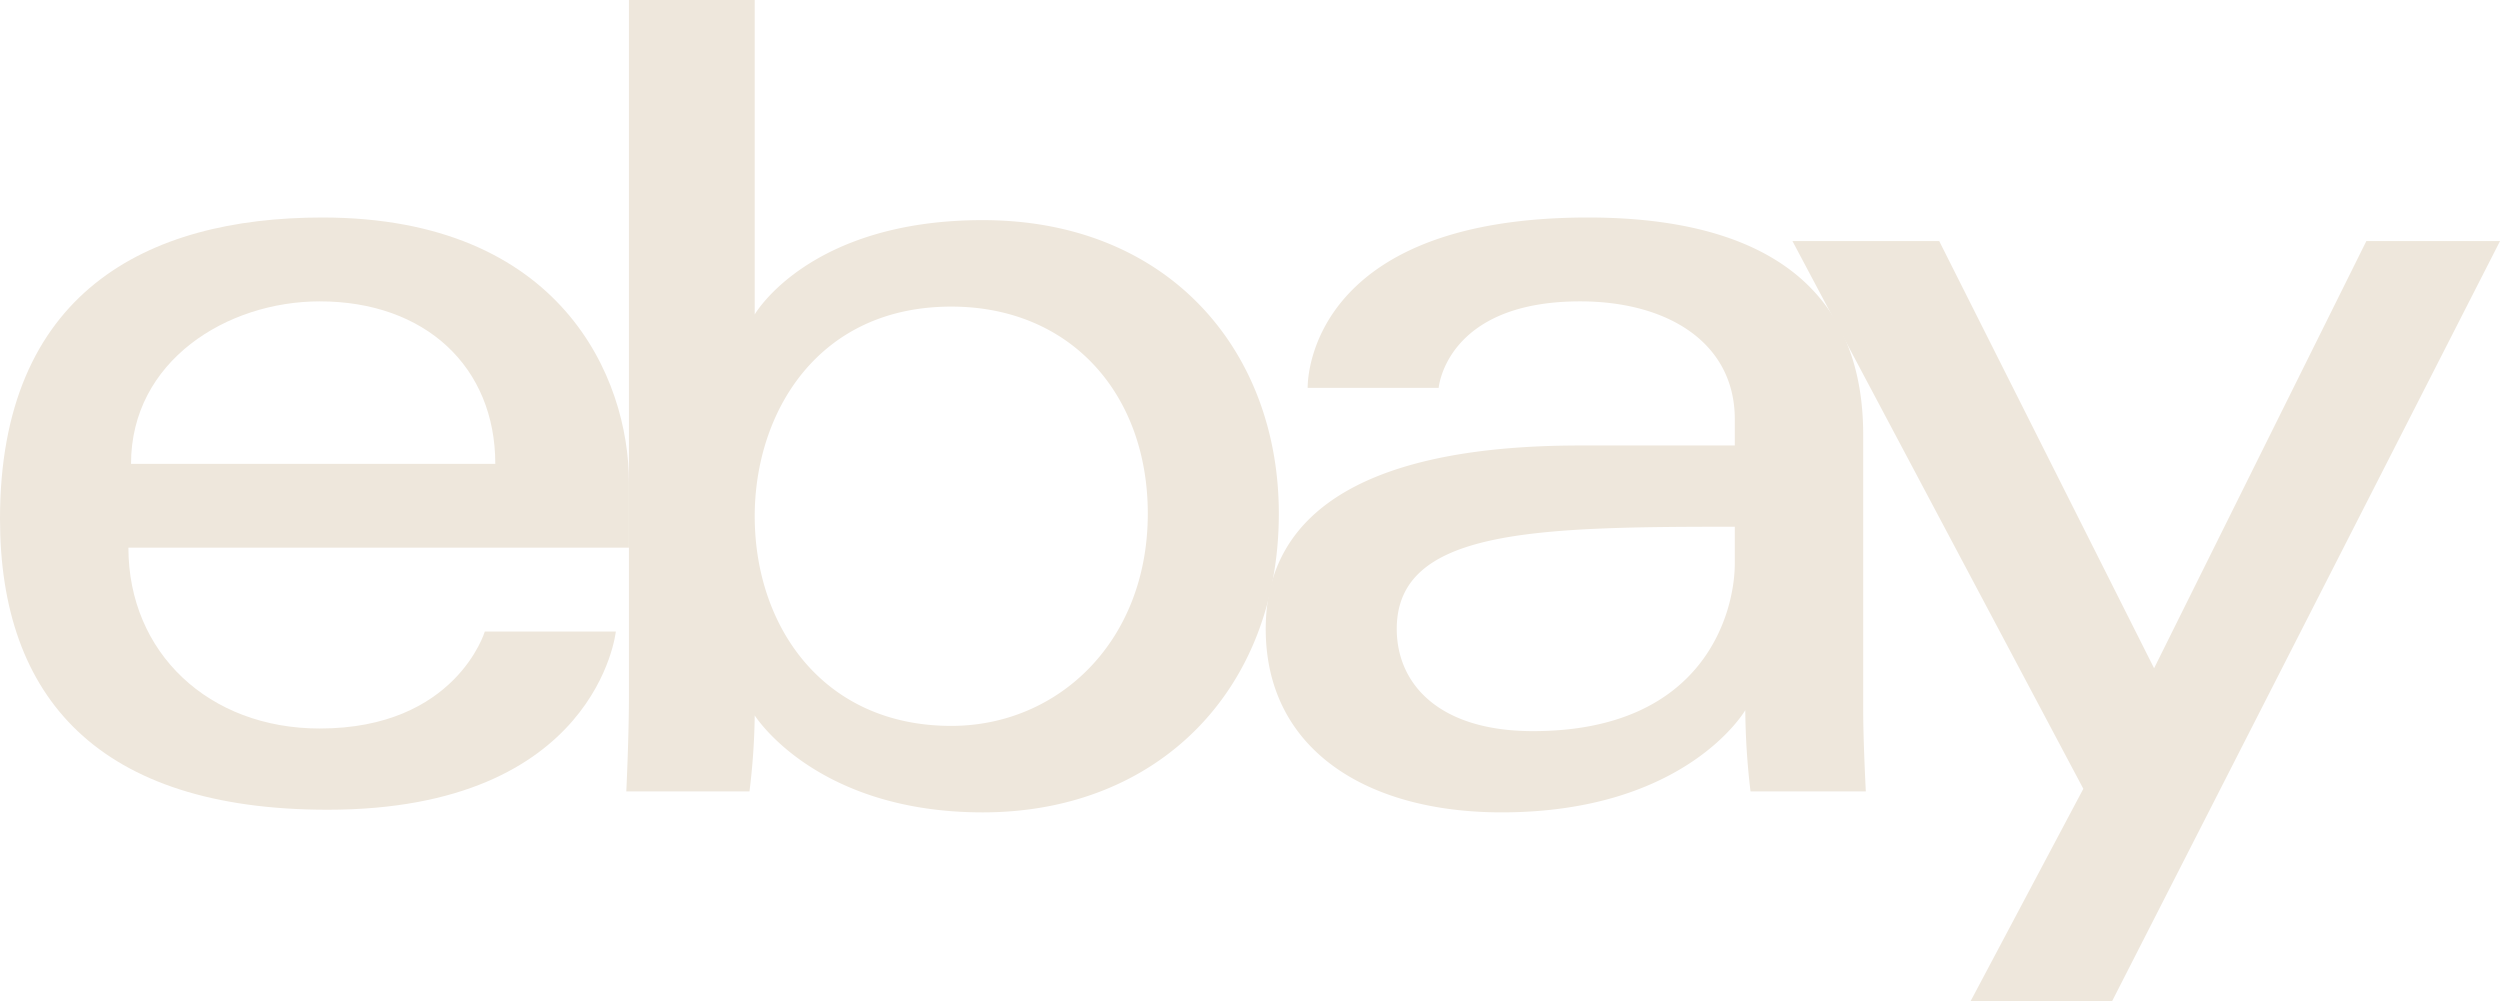 <svg xmlns="http://www.w3.org/2000/svg" width="1300.383" height="520.699" viewBox="0 0 1300.383 520.699">
  <g id="EBay_logo" transform="translate(-0.1 -0.242)">
    <path id="e" d="M167.759,26.045C76.031,26.045.1,65.393.1,182.8c0,93.012,51.25,151.3,170.386,151.3,140.228,0,149.939-92.69,149.939-92.69H252.271s-15.028,50.434-85.874,50.434c-57.7,0-99.505-39.417-99.505-94.053H327.24V163.717C327.24,109.665,292.137,26.045,167.759,26.045ZM166.4,69.664c54.927,0,91.327,34.078,91.327,84.511H68.254C68.254,100.634,118.163,69.664,166.4,69.664Z" transform="translate(0 87.333)" fill="#eee7dc"/>
    <path id="b" d="M76.784.242V362.823c0,20.584-1.363,49.071-1.363,49.071h64.065a349.808,349.808,0,0,0,2.726-39.529S173.739,422.8,260.8,422.8c91.679,0,154.029-64.2,154.029-155.392,0-84.835-57.424-152.666-154.029-152.666-90.463,0-118.588,49.071-118.588,49.071V.242ZM244.443,159.723c62.257,0,102.231,45.678,102.231,107.684,0,66.49-46.553,110.41-102.231,110.41-66.447,0-102.231-51.532-102.231-109.047C142.212,215.178,174.76,159.723,244.443,159.723Z" transform="translate(250.456 0)" fill="#eee7dc"/>
    <path id="a" d="M319.516,26.045c-138,0-145.85,76.526-145.85,88.6H241.82s3.784-44.982,73.607-44.982c45.371,0,80.422,21.413,80.422,61.339v13.631H315.426c-106.909,0-163.57,31.95-163.57,95.416,0,62.459,52.107,95.416,122.678,95.416,96.178,0,126.767-53.16,126.767-53.16a378.2,378.2,0,0,0,2.726,42.256H464s-1.363-25.737-1.363-42.256V139.181C462.64,45.564,386.115,26.045,319.516,26.045Zm76.333,160.844v19.083c0,24.714-15.178,87.237-104.958,87.237-49.163,0-70.88-24.7-70.88-53.16C220.01,188.275,291.562,186.889,395.848,186.889Z" transform="translate(506.614 87.333)" fill="#eee7dc"/>
    <path id="y" d="M215.364,29.081H291.7L403.469,251.264,513.879,29.081H583.4L381.66,424.376H308.053l58.613-110.41Z" transform="translate(717.087 96.565)" fill="#eee7dc"/>
  </g>
</svg>
